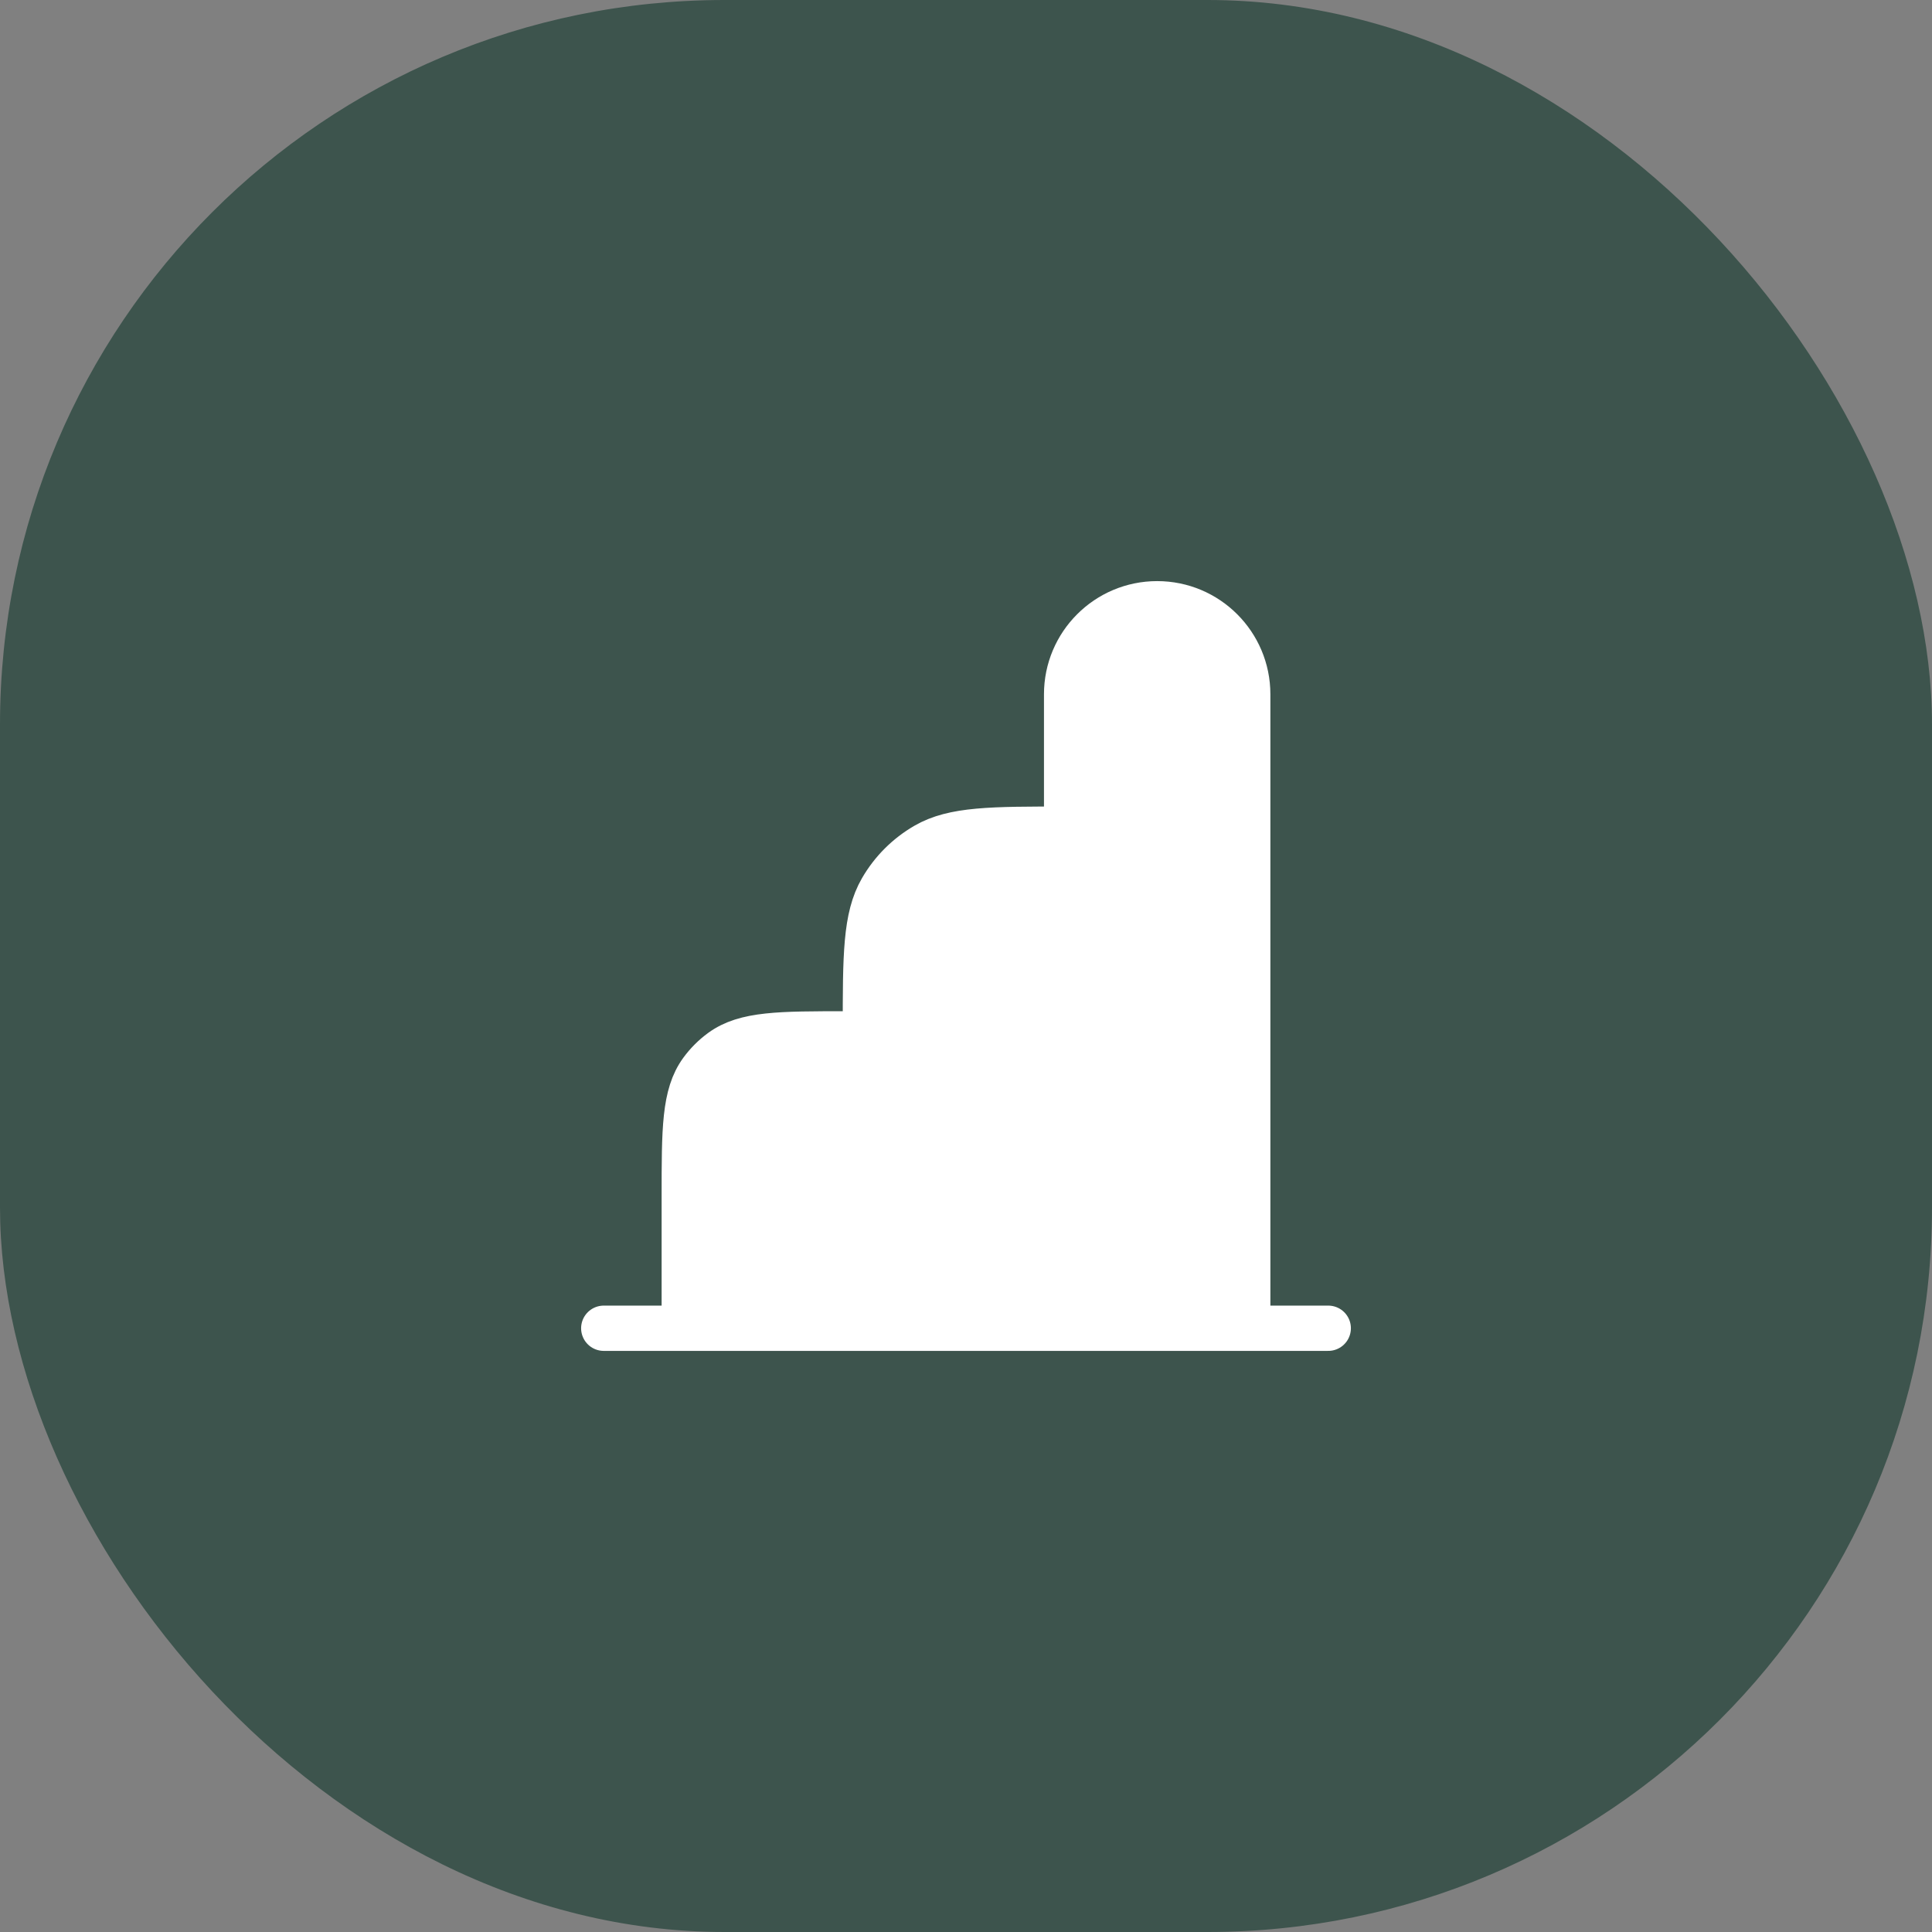 <svg width="64" height="64" viewBox="0 0 64 64" fill="none" xmlns="http://www.w3.org/2000/svg">
<rect x="0" y="0" width="64" height="64" fill="#808080" stroke="none"/>
<rect width="64" height="64" rx="24" fill="#3D544D"/>
<path d="M28.667 44H22.667V39.648C22.667 37.398 22.667 36.273 23.24 35.484C23.425 35.23 23.649 35.006 23.903 34.821C24.692 34.248 25.817 34.248 28.067 34.248H28.667V34.133C28.667 31.641 28.667 30.395 29.203 29.467C29.554 28.859 30.059 28.354 30.667 28.003C31.595 27.467 32.841 27.467 35.333 27.467V23C35.333 21.343 36.676 20 38.333 20C39.99 20 41.333 21.343 41.333 23V44H35.333H28.667Z" fill="white"/>
<path d="M44 44H41.333M20 44H22.667M35.333 44H28.667M35.333 44V27.467M35.333 44H41.333M28.667 44H22.667M28.667 44V34.248M22.667 44V39.648C22.667 37.398 22.667 36.273 23.24 35.484C23.425 35.23 23.649 35.006 23.903 34.821C24.692 34.248 25.817 34.248 28.067 34.248H28.667M28.667 34.248V34.133C28.667 31.641 28.667 30.395 29.203 29.467C29.554 28.859 30.059 28.354 30.667 28.003C31.595 27.467 32.841 27.467 35.333 27.467V27.467M35.333 27.467V23C35.333 21.343 36.676 20 38.333 20V20C39.99 20 41.333 21.343 41.333 23V44" stroke="white" stroke-width="1.5" stroke-linecap="round"/>
</svg>
